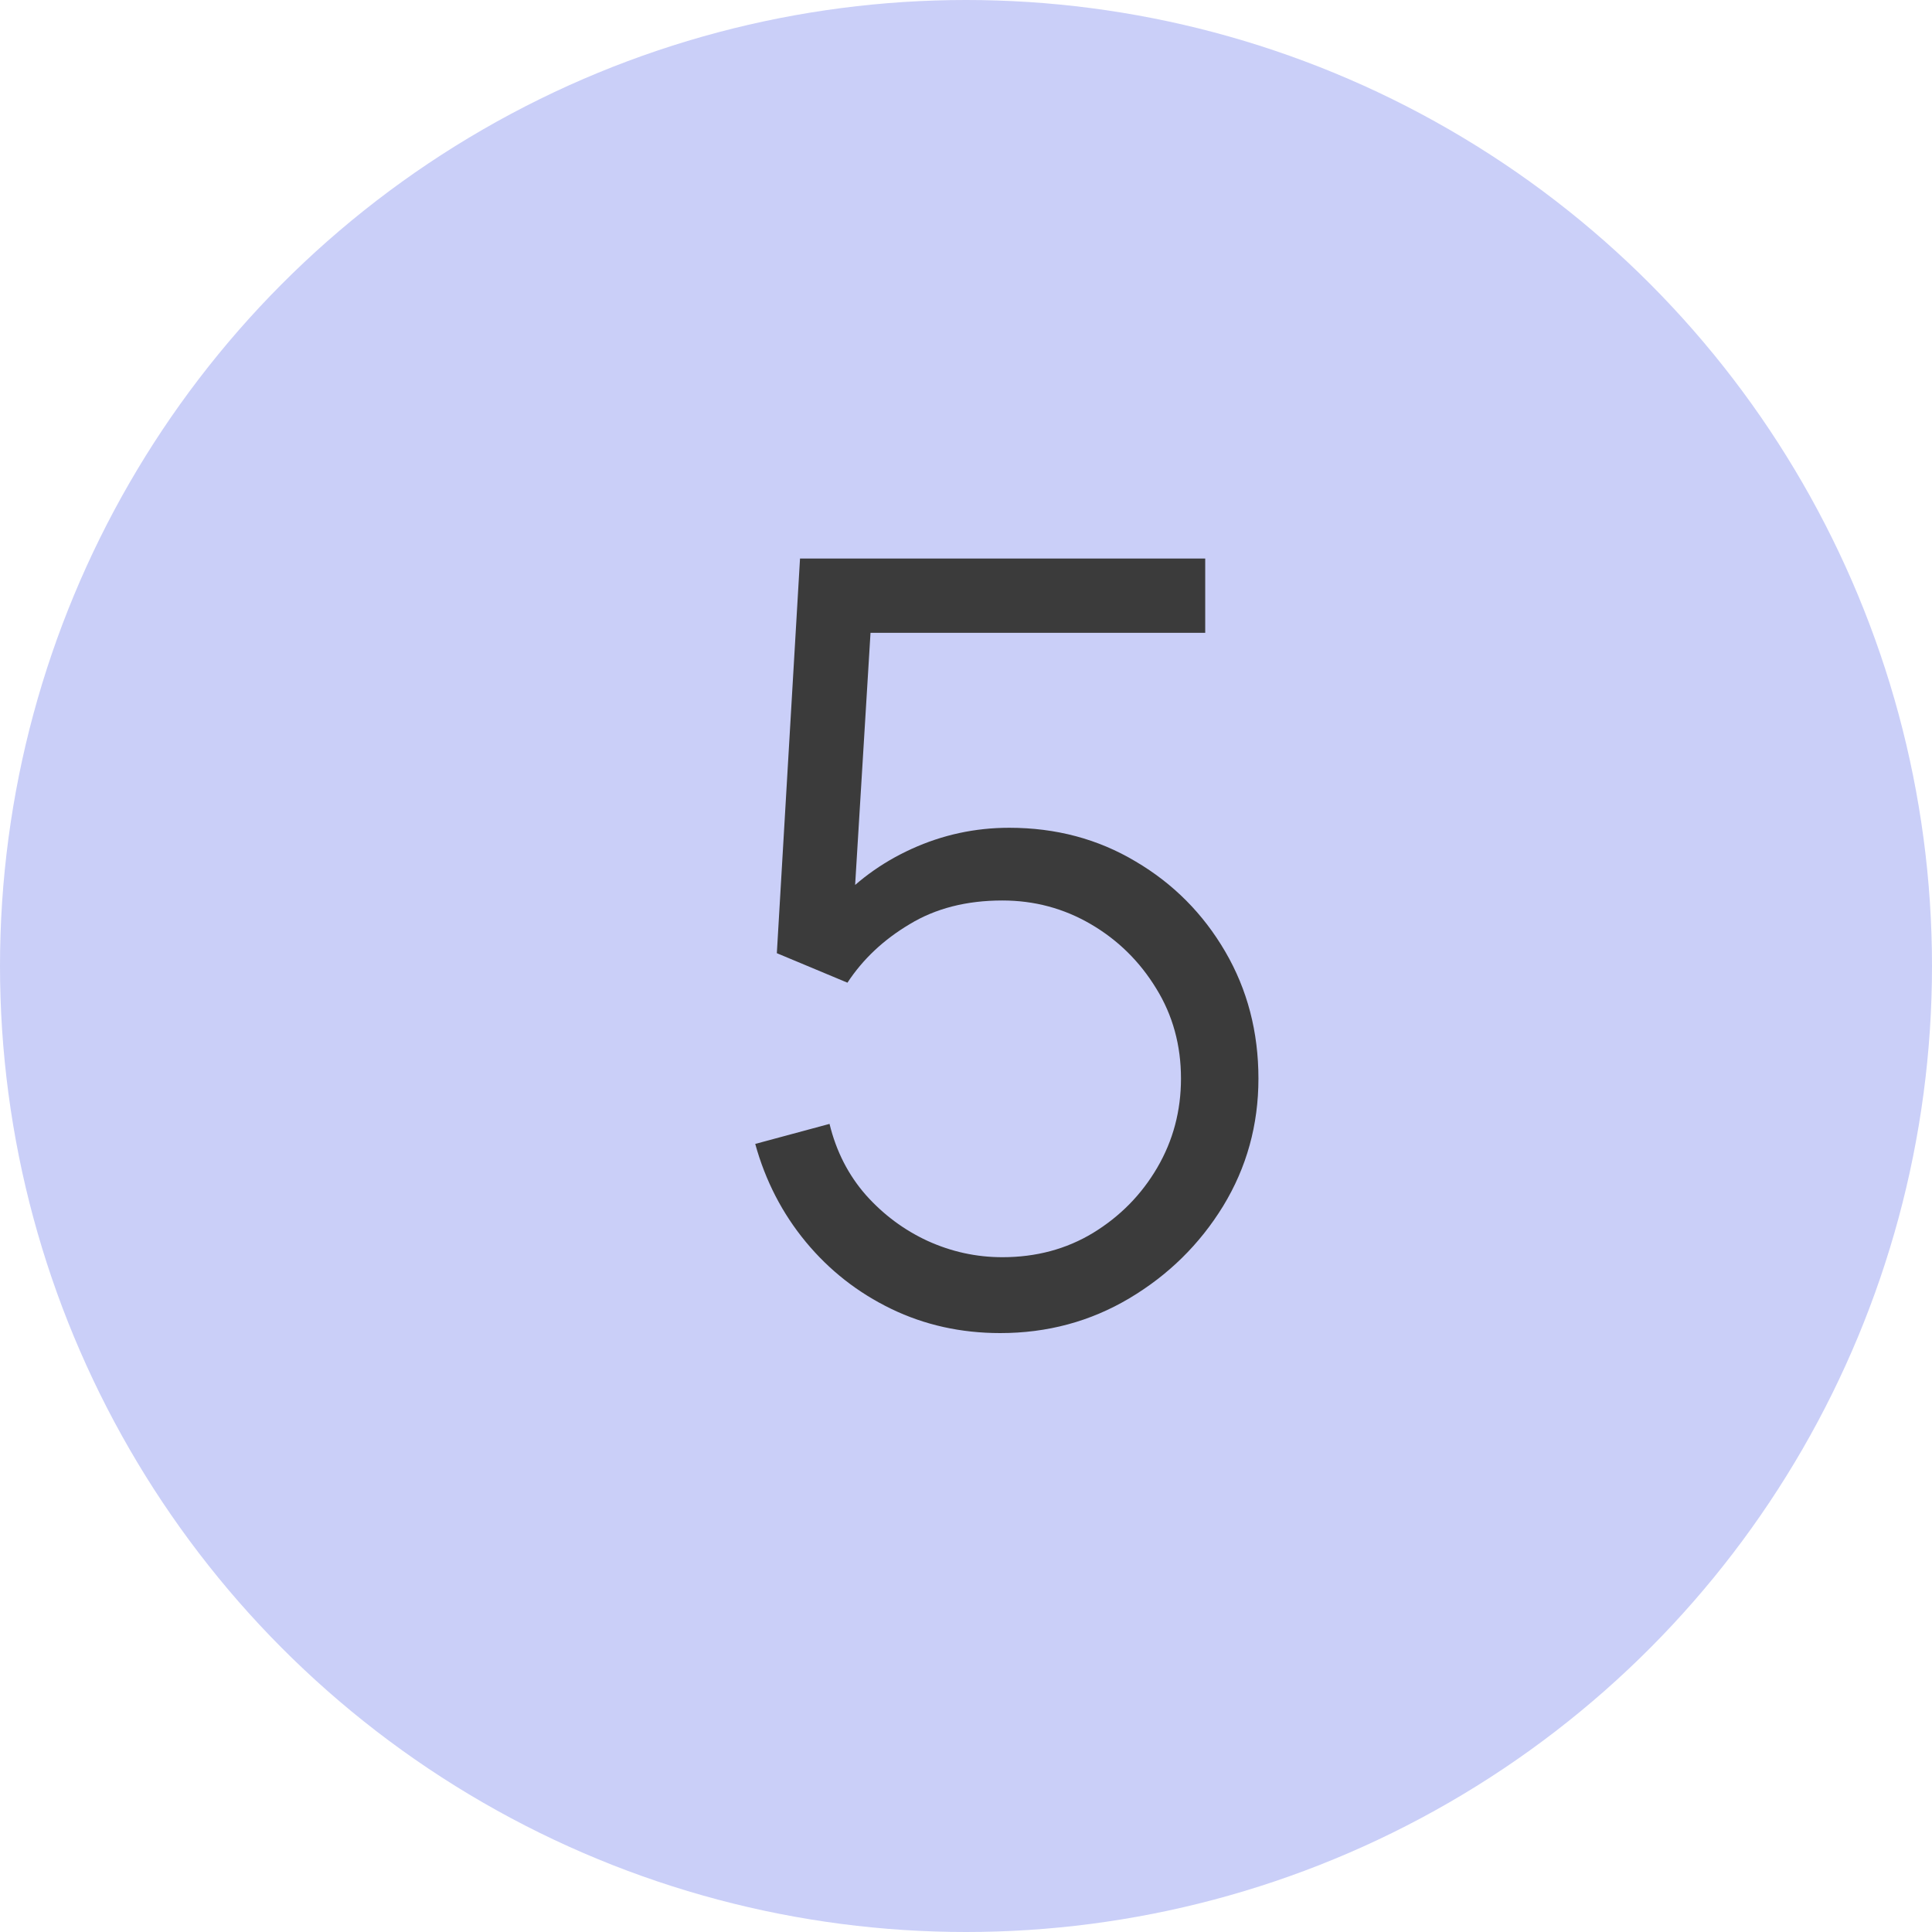 <?xml version="1.0" encoding="UTF-8"?> <svg xmlns="http://www.w3.org/2000/svg" width="22" height="22" viewBox="0 0 22 22" fill="none"> <circle cx="11" cy="11" r="11" fill="#CACFF8"></circle> <path d="M11.39 15.18C10.942 15.18 10.528 15.088 10.148 14.904C9.768 14.72 9.444 14.466 9.176 14.142C8.908 13.818 8.716 13.446 8.6 13.026L9.446 12.798C9.522 13.11 9.66 13.38 9.86 13.608C10.06 13.832 10.294 14.006 10.562 14.13C10.834 14.254 11.118 14.316 11.414 14.316C11.798 14.316 12.142 14.224 12.446 14.04C12.754 13.852 12.998 13.604 13.178 13.296C13.358 12.988 13.448 12.65 13.448 12.282C13.448 11.902 13.354 11.56 13.166 11.256C12.978 10.948 12.73 10.704 12.422 10.524C12.114 10.344 11.778 10.254 11.414 10.254C11.006 10.254 10.654 10.344 10.358 10.524C10.062 10.7 9.826 10.922 9.65 11.19L8.846 10.854L9.11 6.36H13.724V7.206H9.5L9.938 6.792L9.704 10.626L9.482 10.332C9.73 10.048 10.03 9.826 10.382 9.666C10.734 9.506 11.104 9.426 11.492 9.426C12.024 9.426 12.504 9.554 12.932 9.81C13.36 10.062 13.7 10.404 13.952 10.836C14.204 11.268 14.33 11.75 14.33 12.282C14.33 12.81 14.196 13.294 13.928 13.734C13.66 14.17 13.304 14.52 12.86 14.784C12.416 15.048 11.926 15.18 11.39 15.18Z" fill="#3B3B3B"></path> </svg> 